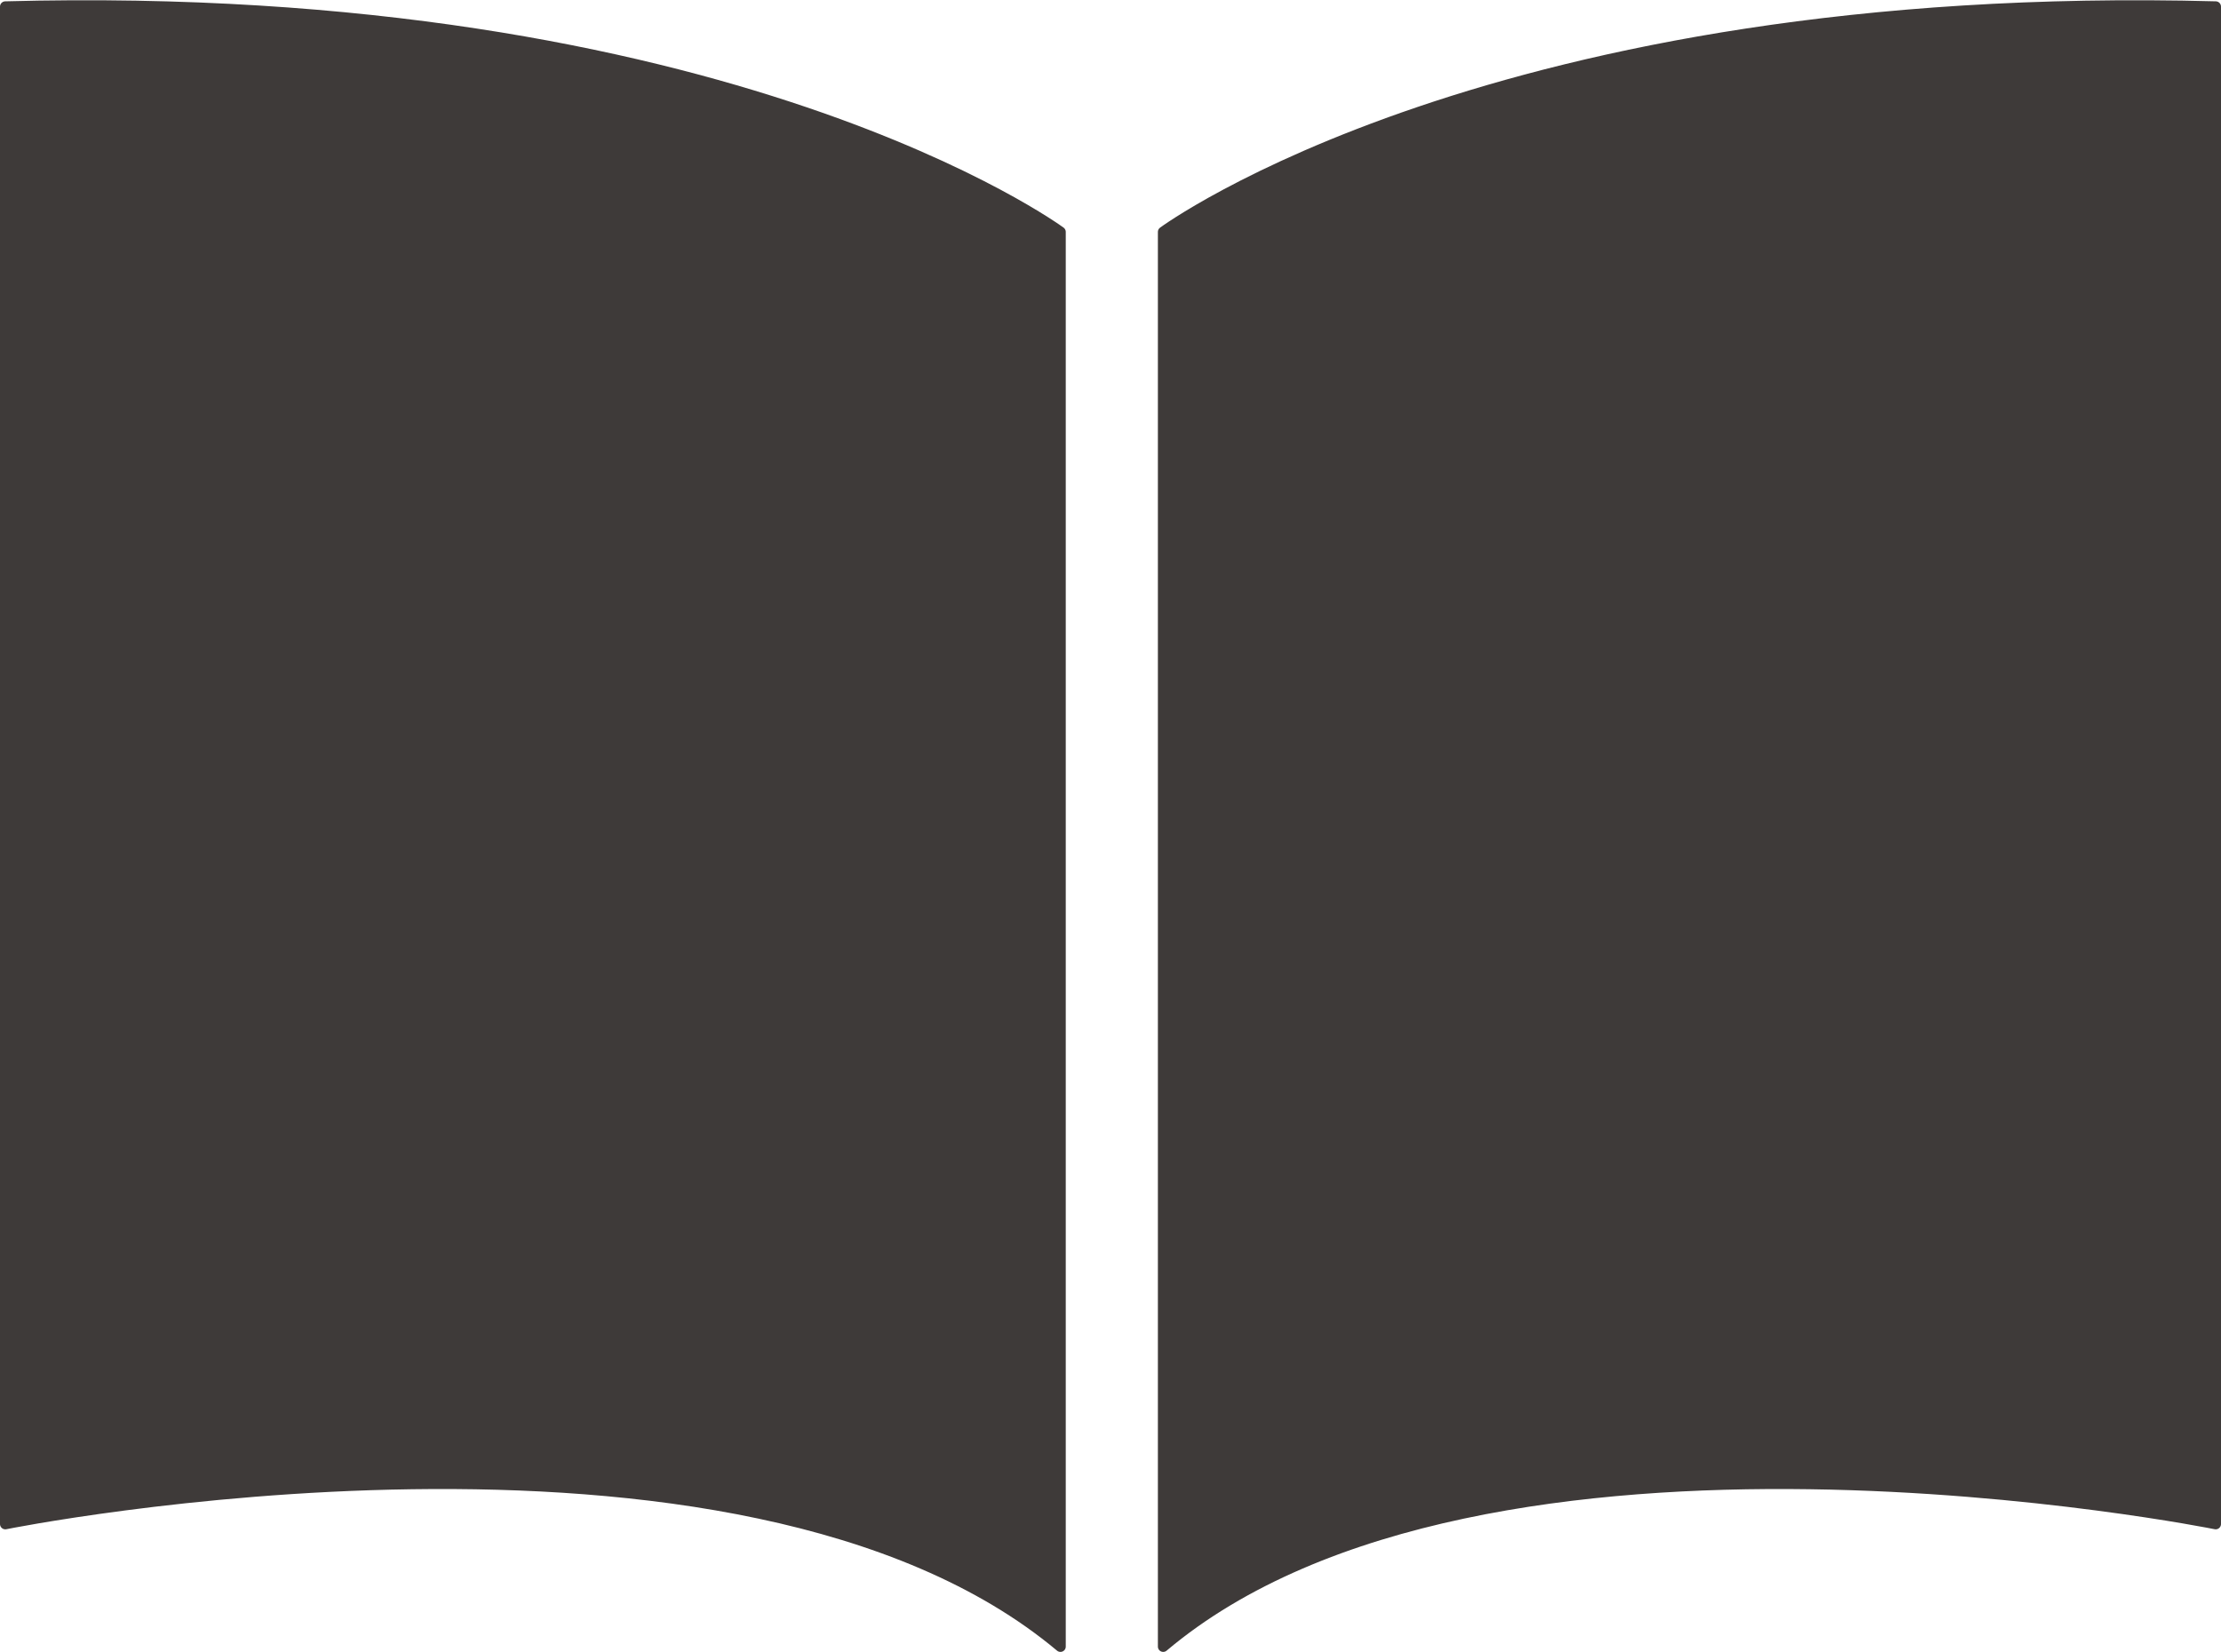 <svg xmlns="http://www.w3.org/2000/svg" viewBox="0 0 33.51 24.93"><defs><style>.cls-1{fill:#3e3a39;stroke:#3e3a39;stroke-linecap:round;stroke-linejoin:round;stroke-width:0.16px;}</style></defs><g id="レイヤー_2" data-name="レイヤー 2"><g id="レイヤー_1-2" data-name="レイヤー 1"><path class="cls-1" d="M16,24.85V3.5S11-.19.08.1V23S11.13,20.77,16,24.85Z"/><path class="cls-1" d="M17.55,24.85V3.5s5-3.69,15.88-3.4V23S22.39,20.77,17.55,24.85Z"/></g></g></svg>